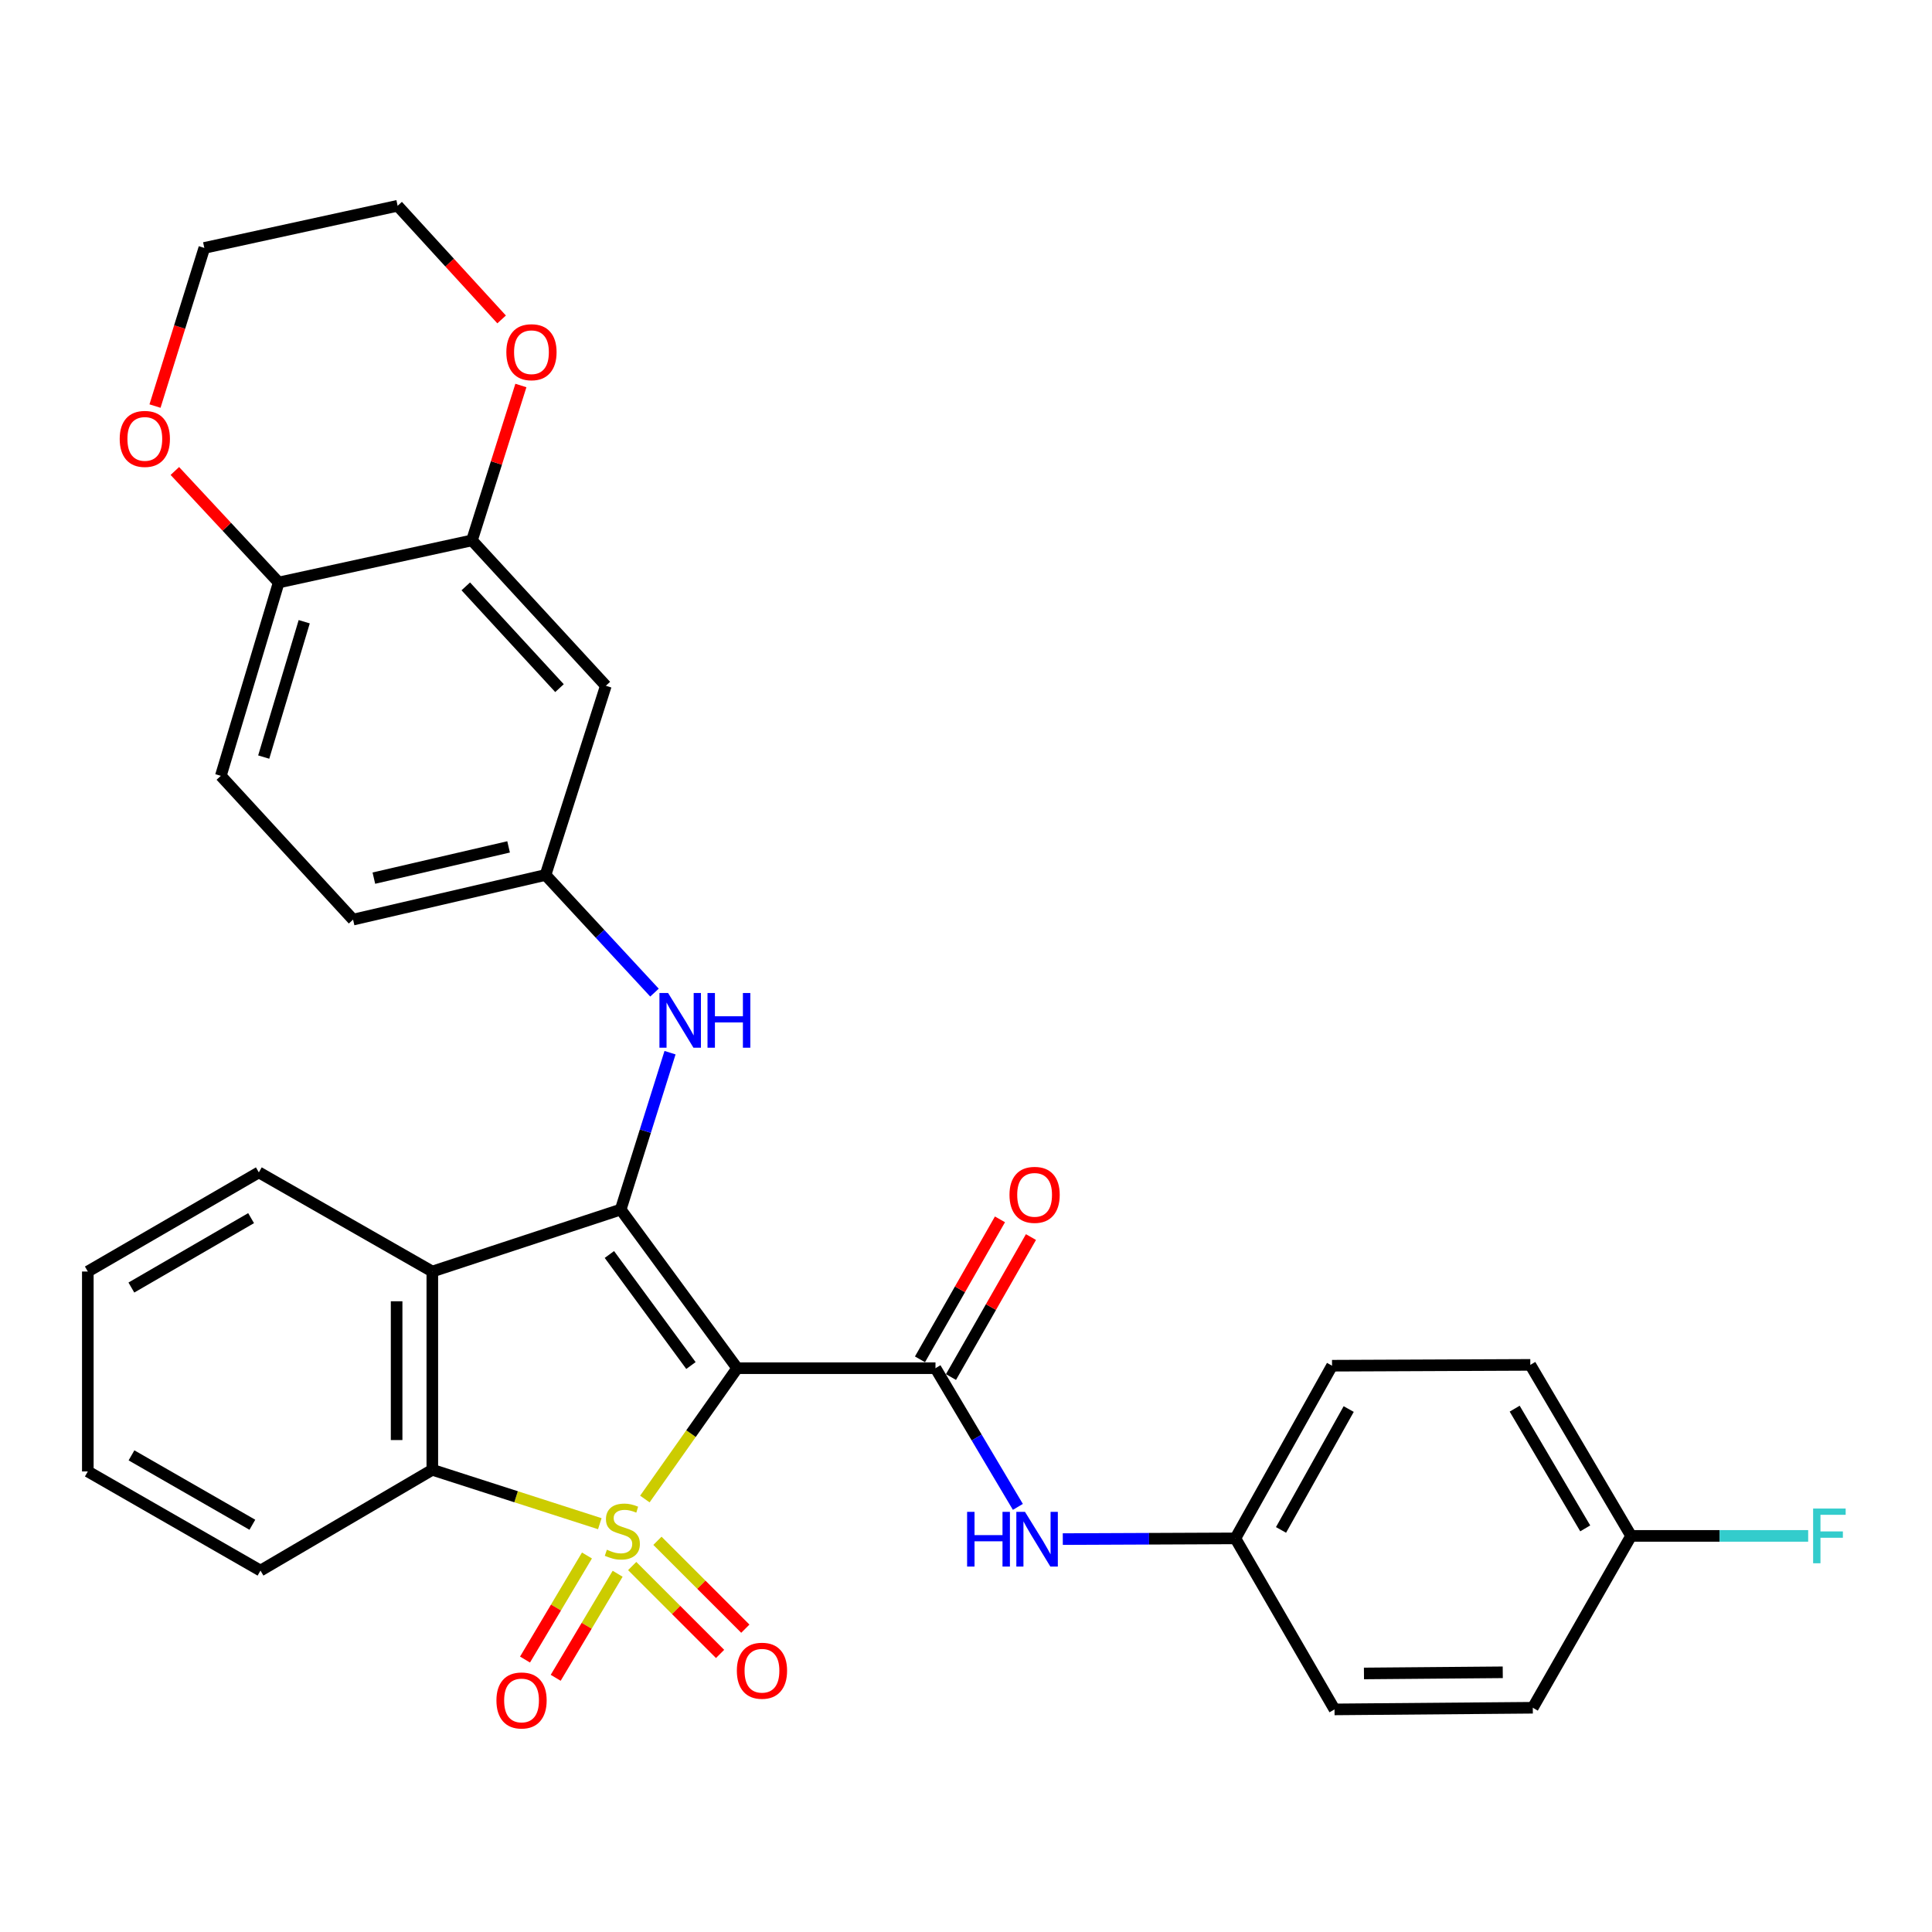 <?xml version='1.0' encoding='iso-8859-1'?>
<svg version='1.1' baseProfile='full'
              xmlns='http://www.w3.org/2000/svg'
                      xmlns:rdkit='http://www.rdkit.org/xml'
                      xmlns:xlink='http://www.w3.org/1999/xlink'
                  xml:space='preserve'
width='1000px' height='1000px' viewBox='0 0 1000 1000'>
<!-- END OF HEADER -->
<rect style='opacity:1.0;fill:#FFFFFF;stroke:none' width='1000' height='1000' x='0' y='0'> </rect>
<path class='bond-0' d='M 333.778,775.894 L 357.674,742.035' style='fill:none;fill-rule:evenodd;stroke:#CCCC00;stroke-width:6px;stroke-linecap:butt;stroke-linejoin:miter;stroke-opacity:1' />
<path class='bond-0' d='M 357.674,742.035 L 381.569,708.175' style='fill:none;fill-rule:evenodd;stroke:#000000;stroke-width:6px;stroke-linecap:butt;stroke-linejoin:miter;stroke-opacity:1' />
<path class='bond-3' d='M 310.458,788.661 L 267.112,774.713' style='fill:none;fill-rule:evenodd;stroke:#CCCC00;stroke-width:6px;stroke-linecap:butt;stroke-linejoin:miter;stroke-opacity:1' />
<path class='bond-3' d='M 267.112,774.713 L 223.767,760.765' style='fill:none;fill-rule:evenodd;stroke:#000000;stroke-width:6px;stroke-linecap:butt;stroke-linejoin:miter;stroke-opacity:1' />
<path class='bond-6' d='M 327.223,810.582 L 349.968,833.327' style='fill:none;fill-rule:evenodd;stroke:#CCCC00;stroke-width:6px;stroke-linecap:butt;stroke-linejoin:miter;stroke-opacity:1' />
<path class='bond-6' d='M 349.968,833.327 L 372.714,856.072' style='fill:none;fill-rule:evenodd;stroke:#FF0000;stroke-width:6px;stroke-linecap:butt;stroke-linejoin:miter;stroke-opacity:1' />
<path class='bond-6' d='M 340.289,797.516 L 363.034,820.261' style='fill:none;fill-rule:evenodd;stroke:#CCCC00;stroke-width:6px;stroke-linecap:butt;stroke-linejoin:miter;stroke-opacity:1' />
<path class='bond-6' d='M 363.034,820.261 L 385.779,843.006' style='fill:none;fill-rule:evenodd;stroke:#FF0000;stroke-width:6px;stroke-linecap:butt;stroke-linejoin:miter;stroke-opacity:1' />
<path class='bond-7' d='M 303.808,805.119 L 287.779,832.051' style='fill:none;fill-rule:evenodd;stroke:#CCCC00;stroke-width:6px;stroke-linecap:butt;stroke-linejoin:miter;stroke-opacity:1' />
<path class='bond-7' d='M 287.779,832.051 L 271.751,858.983' style='fill:none;fill-rule:evenodd;stroke:#FF0000;stroke-width:6px;stroke-linecap:butt;stroke-linejoin:miter;stroke-opacity:1' />
<path class='bond-7' d='M 319.687,814.569 L 303.658,841.501' style='fill:none;fill-rule:evenodd;stroke:#CCCC00;stroke-width:6px;stroke-linecap:butt;stroke-linejoin:miter;stroke-opacity:1' />
<path class='bond-7' d='M 303.658,841.501 L 287.629,868.433' style='fill:none;fill-rule:evenodd;stroke:#FF0000;stroke-width:6px;stroke-linecap:butt;stroke-linejoin:miter;stroke-opacity:1' />
<path class='bond-1' d='M 381.569,708.175 L 321.269,626.071' style='fill:none;fill-rule:evenodd;stroke:#000000;stroke-width:6px;stroke-linecap:butt;stroke-linejoin:miter;stroke-opacity:1' />
<path class='bond-1' d='M 357.631,706.797 L 315.421,649.324' style='fill:none;fill-rule:evenodd;stroke:#000000;stroke-width:6px;stroke-linecap:butt;stroke-linejoin:miter;stroke-opacity:1' />
<path class='bond-2' d='M 381.569,708.175 L 484.203,708.175' style='fill:none;fill-rule:evenodd;stroke:#000000;stroke-width:6px;stroke-linecap:butt;stroke-linejoin:miter;stroke-opacity:1' />
<path class='bond-5' d='M 321.269,626.071 L 334.037,585.468' style='fill:none;fill-rule:evenodd;stroke:#000000;stroke-width:6px;stroke-linecap:butt;stroke-linejoin:miter;stroke-opacity:1' />
<path class='bond-5' d='M 334.037,585.468 L 346.806,544.864' style='fill:none;fill-rule:evenodd;stroke:#0000FF;stroke-width:6px;stroke-linecap:butt;stroke-linejoin:miter;stroke-opacity:1' />
<path class='bond-31' d='M 321.269,626.071 L 223.767,658.14' style='fill:none;fill-rule:evenodd;stroke:#000000;stroke-width:6px;stroke-linecap:butt;stroke-linejoin:miter;stroke-opacity:1' />
<path class='bond-8' d='M 484.203,708.175 L 505.528,744.067' style='fill:none;fill-rule:evenodd;stroke:#000000;stroke-width:6px;stroke-linecap:butt;stroke-linejoin:miter;stroke-opacity:1' />
<path class='bond-8' d='M 505.528,744.067 L 526.852,779.96' style='fill:none;fill-rule:evenodd;stroke:#0000FF;stroke-width:6px;stroke-linecap:butt;stroke-linejoin:miter;stroke-opacity:1' />
<path class='bond-13' d='M 492.225,712.758 L 512.924,676.529' style='fill:none;fill-rule:evenodd;stroke:#000000;stroke-width:6px;stroke-linecap:butt;stroke-linejoin:miter;stroke-opacity:1' />
<path class='bond-13' d='M 512.924,676.529 L 533.622,640.301' style='fill:none;fill-rule:evenodd;stroke:#FF0000;stroke-width:6px;stroke-linecap:butt;stroke-linejoin:miter;stroke-opacity:1' />
<path class='bond-13' d='M 476.181,703.591 L 496.88,667.363' style='fill:none;fill-rule:evenodd;stroke:#000000;stroke-width:6px;stroke-linecap:butt;stroke-linejoin:miter;stroke-opacity:1' />
<path class='bond-13' d='M 496.88,667.363 L 517.578,631.134' style='fill:none;fill-rule:evenodd;stroke:#FF0000;stroke-width:6px;stroke-linecap:butt;stroke-linejoin:miter;stroke-opacity:1' />
<path class='bond-4' d='M 223.767,760.765 L 223.767,658.14' style='fill:none;fill-rule:evenodd;stroke:#000000;stroke-width:6px;stroke-linecap:butt;stroke-linejoin:miter;stroke-opacity:1' />
<path class='bond-4' d='M 205.289,745.371 L 205.289,673.534' style='fill:none;fill-rule:evenodd;stroke:#000000;stroke-width:6px;stroke-linecap:butt;stroke-linejoin:miter;stroke-opacity:1' />
<path class='bond-21' d='M 223.767,760.765 L 134.826,812.934' style='fill:none;fill-rule:evenodd;stroke:#000000;stroke-width:6px;stroke-linecap:butt;stroke-linejoin:miter;stroke-opacity:1' />
<path class='bond-20' d='M 223.767,658.14 L 133.974,606.823' style='fill:none;fill-rule:evenodd;stroke:#000000;stroke-width:6px;stroke-linecap:butt;stroke-linejoin:miter;stroke-opacity:1' />
<path class='bond-12' d='M 338.761,513.773 L 310.562,483.327' style='fill:none;fill-rule:evenodd;stroke:#0000FF;stroke-width:6px;stroke-linecap:butt;stroke-linejoin:miter;stroke-opacity:1' />
<path class='bond-12' d='M 310.562,483.327 L 282.362,452.881' style='fill:none;fill-rule:evenodd;stroke:#000000;stroke-width:6px;stroke-linecap:butt;stroke-linejoin:miter;stroke-opacity:1' />
<path class='bond-17' d='M 550.1,796.638 L 594.764,796.451' style='fill:none;fill-rule:evenodd;stroke:#0000FF;stroke-width:6px;stroke-linecap:butt;stroke-linejoin:miter;stroke-opacity:1' />
<path class='bond-17' d='M 594.764,796.451 L 639.428,796.263' style='fill:none;fill-rule:evenodd;stroke:#000000;stroke-width:6px;stroke-linecap:butt;stroke-linejoin:miter;stroke-opacity:1' />
<path class='bond-9' d='M 244.288,279.702 L 313.58,354.948' style='fill:none;fill-rule:evenodd;stroke:#000000;stroke-width:6px;stroke-linecap:butt;stroke-linejoin:miter;stroke-opacity:1' />
<path class='bond-9' d='M 241.089,303.506 L 289.594,356.178' style='fill:none;fill-rule:evenodd;stroke:#000000;stroke-width:6px;stroke-linecap:butt;stroke-linejoin:miter;stroke-opacity:1' />
<path class='bond-14' d='M 244.288,279.702 L 256.951,239.619' style='fill:none;fill-rule:evenodd;stroke:#000000;stroke-width:6px;stroke-linecap:butt;stroke-linejoin:miter;stroke-opacity:1' />
<path class='bond-14' d='M 256.951,239.619 L 269.614,199.536' style='fill:none;fill-rule:evenodd;stroke:#FF0000;stroke-width:6px;stroke-linecap:butt;stroke-linejoin:miter;stroke-opacity:1' />
<path class='bond-34' d='M 244.288,279.702 L 144.25,301.495' style='fill:none;fill-rule:evenodd;stroke:#000000;stroke-width:6px;stroke-linecap:butt;stroke-linejoin:miter;stroke-opacity:1' />
<path class='bond-10' d='M 313.58,354.948 L 282.362,452.881' style='fill:none;fill-rule:evenodd;stroke:#000000;stroke-width:6px;stroke-linecap:butt;stroke-linejoin:miter;stroke-opacity:1' />
<path class='bond-11' d='M 144.25,301.495 L 114.305,401.574' style='fill:none;fill-rule:evenodd;stroke:#000000;stroke-width:6px;stroke-linecap:butt;stroke-linejoin:miter;stroke-opacity:1' />
<path class='bond-11' d='M 157.461,321.804 L 136.5,391.859' style='fill:none;fill-rule:evenodd;stroke:#000000;stroke-width:6px;stroke-linecap:butt;stroke-linejoin:miter;stroke-opacity:1' />
<path class='bond-15' d='M 144.25,301.495 L 117.375,272.637' style='fill:none;fill-rule:evenodd;stroke:#000000;stroke-width:6px;stroke-linecap:butt;stroke-linejoin:miter;stroke-opacity:1' />
<path class='bond-15' d='M 117.375,272.637 L 90.499,243.779' style='fill:none;fill-rule:evenodd;stroke:#FF0000;stroke-width:6px;stroke-linecap:butt;stroke-linejoin:miter;stroke-opacity:1' />
<path class='bond-18' d='M 282.362,452.881 L 182.746,475.989' style='fill:none;fill-rule:evenodd;stroke:#000000;stroke-width:6px;stroke-linecap:butt;stroke-linejoin:miter;stroke-opacity:1' />
<path class='bond-18' d='M 263.245,438.347 L 193.513,454.523' style='fill:none;fill-rule:evenodd;stroke:#000000;stroke-width:6px;stroke-linecap:butt;stroke-linejoin:miter;stroke-opacity:1' />
<path class='bond-27' d='M 259.634,165.335 L 232.723,135.923' style='fill:none;fill-rule:evenodd;stroke:#FF0000;stroke-width:6px;stroke-linecap:butt;stroke-linejoin:miter;stroke-opacity:1' />
<path class='bond-27' d='M 232.723,135.923 L 205.812,106.512' style='fill:none;fill-rule:evenodd;stroke:#000000;stroke-width:6px;stroke-linecap:butt;stroke-linejoin:miter;stroke-opacity:1' />
<path class='bond-28' d='M 80.229,210.184 L 92.992,169.255' style='fill:none;fill-rule:evenodd;stroke:#FF0000;stroke-width:6px;stroke-linecap:butt;stroke-linejoin:miter;stroke-opacity:1' />
<path class='bond-28' d='M 92.992,169.255 L 105.754,128.326' style='fill:none;fill-rule:evenodd;stroke:#000000;stroke-width:6px;stroke-linecap:butt;stroke-linejoin:miter;stroke-opacity:1' />
<path class='bond-16' d='M 114.305,401.574 L 182.746,475.989' style='fill:none;fill-rule:evenodd;stroke:#000000;stroke-width:6px;stroke-linecap:butt;stroke-linejoin:miter;stroke-opacity:1' />
<path class='bond-23' d='M 639.428,796.263 L 690.746,884.783' style='fill:none;fill-rule:evenodd;stroke:#000000;stroke-width:6px;stroke-linecap:butt;stroke-linejoin:miter;stroke-opacity:1' />
<path class='bond-24' d='M 639.428,796.263 L 689.463,706.891' style='fill:none;fill-rule:evenodd;stroke:#000000;stroke-width:6px;stroke-linecap:butt;stroke-linejoin:miter;stroke-opacity:1' />
<path class='bond-24' d='M 663.057,791.884 L 698.081,729.324' style='fill:none;fill-rule:evenodd;stroke:#000000;stroke-width:6px;stroke-linecap:butt;stroke-linejoin:miter;stroke-opacity:1' />
<path class='bond-19' d='M 844.257,794.98 L 792.087,706.46' style='fill:none;fill-rule:evenodd;stroke:#000000;stroke-width:6px;stroke-linecap:butt;stroke-linejoin:miter;stroke-opacity:1' />
<path class='bond-19' d='M 820.512,791.084 L 783.994,729.12' style='fill:none;fill-rule:evenodd;stroke:#000000;stroke-width:6px;stroke-linecap:butt;stroke-linejoin:miter;stroke-opacity:1' />
<path class='bond-22' d='M 844.257,794.98 L 890.081,794.98' style='fill:none;fill-rule:evenodd;stroke:#000000;stroke-width:6px;stroke-linecap:butt;stroke-linejoin:miter;stroke-opacity:1' />
<path class='bond-22' d='M 890.081,794.98 L 935.906,794.98' style='fill:none;fill-rule:evenodd;stroke:#33CCCC;stroke-width:6px;stroke-linecap:butt;stroke-linejoin:miter;stroke-opacity:1' />
<path class='bond-33' d='M 844.257,794.98 L 793.37,883.931' style='fill:none;fill-rule:evenodd;stroke:#000000;stroke-width:6px;stroke-linecap:butt;stroke-linejoin:miter;stroke-opacity:1' />
<path class='bond-32' d='M 133.974,606.823 L 45.455,658.14' style='fill:none;fill-rule:evenodd;stroke:#000000;stroke-width:6px;stroke-linecap:butt;stroke-linejoin:miter;stroke-opacity:1' />
<path class='bond-32' d='M 129.964,630.507 L 68,666.429' style='fill:none;fill-rule:evenodd;stroke:#000000;stroke-width:6px;stroke-linecap:butt;stroke-linejoin:miter;stroke-opacity:1' />
<path class='bond-30' d='M 134.826,812.934 L 45.455,761.617' style='fill:none;fill-rule:evenodd;stroke:#000000;stroke-width:6px;stroke-linecap:butt;stroke-linejoin:miter;stroke-opacity:1' />
<path class='bond-30' d='M 130.622,789.213 L 68.061,753.29' style='fill:none;fill-rule:evenodd;stroke:#000000;stroke-width:6px;stroke-linecap:butt;stroke-linejoin:miter;stroke-opacity:1' />
<path class='bond-26' d='M 690.746,884.783 L 793.37,883.931' style='fill:none;fill-rule:evenodd;stroke:#000000;stroke-width:6px;stroke-linecap:butt;stroke-linejoin:miter;stroke-opacity:1' />
<path class='bond-26' d='M 705.986,866.178 L 777.823,865.581' style='fill:none;fill-rule:evenodd;stroke:#000000;stroke-width:6px;stroke-linecap:butt;stroke-linejoin:miter;stroke-opacity:1' />
<path class='bond-25' d='M 689.463,706.891 L 792.087,706.46' style='fill:none;fill-rule:evenodd;stroke:#000000;stroke-width:6px;stroke-linecap:butt;stroke-linejoin:miter;stroke-opacity:1' />
<path class='bond-35' d='M 205.812,106.512 L 105.754,128.326' style='fill:none;fill-rule:evenodd;stroke:#000000;stroke-width:6px;stroke-linecap:butt;stroke-linejoin:miter;stroke-opacity:1' />
<path class='bond-29' d='M 45.455,658.14 L 45.455,761.617' style='fill:none;fill-rule:evenodd;stroke:#000000;stroke-width:6px;stroke-linecap:butt;stroke-linejoin:miter;stroke-opacity:1' />
<path  class='atom-0' d='M 314.121 802.134
Q 314.441 802.254, 315.761 802.814
Q 317.081 803.374, 318.521 803.734
Q 320.001 804.054, 321.441 804.054
Q 324.121 804.054, 325.681 802.774
Q 327.241 801.454, 327.241 799.174
Q 327.241 797.614, 326.441 796.654
Q 325.681 795.694, 324.481 795.174
Q 323.281 794.654, 321.281 794.054
Q 318.761 793.294, 317.241 792.574
Q 315.761 791.854, 314.681 790.334
Q 313.641 788.814, 313.641 786.254
Q 313.641 782.694, 316.041 780.494
Q 318.481 778.294, 323.281 778.294
Q 326.561 778.294, 330.281 779.854
L 329.361 782.934
Q 325.961 781.534, 323.401 781.534
Q 320.641 781.534, 319.121 782.694
Q 317.601 783.814, 317.641 785.774
Q 317.641 787.294, 318.401 788.214
Q 319.201 789.134, 320.321 789.654
Q 321.481 790.174, 323.401 790.774
Q 325.961 791.574, 327.481 792.374
Q 329.001 793.174, 330.081 794.814
Q 331.201 796.414, 331.201 799.174
Q 331.201 803.094, 328.561 805.214
Q 325.961 807.294, 321.601 807.294
Q 319.081 807.294, 317.161 806.734
Q 315.281 806.214, 313.041 805.294
L 314.121 802.134
' fill='#CCCC00'/>
<path  class='atom-6' d='M 345.805 513.978
L 355.085 528.978
Q 356.005 530.458, 357.485 533.138
Q 358.965 535.818, 359.045 535.978
L 359.045 513.978
L 362.805 513.978
L 362.805 542.298
L 358.925 542.298
L 348.965 525.898
Q 347.805 523.978, 346.565 521.778
Q 345.365 519.578, 345.005 518.898
L 345.005 542.298
L 341.325 542.298
L 341.325 513.978
L 345.805 513.978
' fill='#0000FF'/>
<path  class='atom-6' d='M 366.205 513.978
L 370.045 513.978
L 370.045 526.018
L 384.525 526.018
L 384.525 513.978
L 388.365 513.978
L 388.365 542.298
L 384.525 542.298
L 384.525 529.218
L 370.045 529.218
L 370.045 542.298
L 366.205 542.298
L 366.205 513.978
' fill='#0000FF'/>
<path  class='atom-7' d='M 381.39 864.763
Q 381.39 857.963, 384.75 854.163
Q 388.11 850.363, 394.39 850.363
Q 400.67 850.363, 404.03 854.163
Q 407.39 857.963, 407.39 864.763
Q 407.39 871.643, 403.99 875.563
Q 400.59 879.443, 394.39 879.443
Q 388.15 879.443, 384.75 875.563
Q 381.39 871.683, 381.39 864.763
M 394.39 876.243
Q 398.71 876.243, 401.03 873.363
Q 403.39 870.443, 403.39 864.763
Q 403.39 859.203, 401.03 856.403
Q 398.71 853.563, 394.39 853.563
Q 390.07 853.563, 387.71 856.363
Q 385.39 859.163, 385.39 864.763
Q 385.39 870.483, 387.71 873.363
Q 390.07 876.243, 394.39 876.243
' fill='#FF0000'/>
<path  class='atom-8' d='M 256.951 880.151
Q 256.951 873.351, 260.311 869.551
Q 263.671 865.751, 269.951 865.751
Q 276.231 865.751, 279.591 869.551
Q 282.951 873.351, 282.951 880.151
Q 282.951 887.031, 279.551 890.951
Q 276.151 894.831, 269.951 894.831
Q 263.711 894.831, 260.311 890.951
Q 256.951 887.071, 256.951 880.151
M 269.951 891.631
Q 274.271 891.631, 276.591 888.751
Q 278.951 885.831, 278.951 880.151
Q 278.951 874.591, 276.591 871.791
Q 274.271 868.951, 269.951 868.951
Q 265.631 868.951, 263.271 871.751
Q 260.951 874.551, 260.951 880.151
Q 260.951 885.871, 263.271 888.751
Q 265.631 891.631, 269.951 891.631
' fill='#FF0000'/>
<path  class='atom-9' d='M 500.574 782.534
L 504.414 782.534
L 504.414 794.574
L 518.894 794.574
L 518.894 782.534
L 522.734 782.534
L 522.734 810.854
L 518.894 810.854
L 518.894 797.774
L 504.414 797.774
L 504.414 810.854
L 500.574 810.854
L 500.574 782.534
' fill='#0000FF'/>
<path  class='atom-9' d='M 530.534 782.534
L 539.814 797.534
Q 540.734 799.014, 542.214 801.694
Q 543.694 804.374, 543.774 804.534
L 543.774 782.534
L 547.534 782.534
L 547.534 810.854
L 543.654 810.854
L 533.694 794.454
Q 532.534 792.534, 531.294 790.334
Q 530.094 788.134, 529.734 787.454
L 529.734 810.854
L 526.054 810.854
L 526.054 782.534
L 530.534 782.534
' fill='#0000FF'/>
<path  class='atom-14' d='M 522.511 618.452
Q 522.511 611.652, 525.871 607.852
Q 529.231 604.052, 535.511 604.052
Q 541.791 604.052, 545.151 607.852
Q 548.511 611.652, 548.511 618.452
Q 548.511 625.332, 545.111 629.252
Q 541.711 633.132, 535.511 633.132
Q 529.271 633.132, 525.871 629.252
Q 522.511 625.372, 522.511 618.452
M 535.511 629.932
Q 539.831 629.932, 542.151 627.052
Q 544.511 624.132, 544.511 618.452
Q 544.511 612.892, 542.151 610.092
Q 539.831 607.252, 535.511 607.252
Q 531.191 607.252, 528.831 610.052
Q 526.511 612.852, 526.511 618.452
Q 526.511 624.172, 528.831 627.052
Q 531.191 629.932, 535.511 629.932
' fill='#FF0000'/>
<path  class='atom-15' d='M 262.084 182.3
Q 262.084 175.5, 265.444 171.7
Q 268.804 167.9, 275.084 167.9
Q 281.364 167.9, 284.724 171.7
Q 288.084 175.5, 288.084 182.3
Q 288.084 189.18, 284.684 193.1
Q 281.284 196.98, 275.084 196.98
Q 268.844 196.98, 265.444 193.1
Q 262.084 189.22, 262.084 182.3
M 275.084 193.78
Q 279.404 193.78, 281.724 190.9
Q 284.084 187.98, 284.084 182.3
Q 284.084 176.74, 281.724 173.94
Q 279.404 171.1, 275.084 171.1
Q 270.764 171.1, 268.404 173.9
Q 266.084 176.7, 266.084 182.3
Q 266.084 188.02, 268.404 190.9
Q 270.764 193.78, 275.084 193.78
' fill='#FF0000'/>
<path  class='atom-16' d='M 61.958 227.171
Q 61.958 220.371, 65.318 216.571
Q 68.678 212.771, 74.958 212.771
Q 81.238 212.771, 84.598 216.571
Q 87.958 220.371, 87.958 227.171
Q 87.958 234.051, 84.558 237.971
Q 81.158 241.851, 74.958 241.851
Q 68.718 241.851, 65.318 237.971
Q 61.958 234.091, 61.958 227.171
M 74.958 238.651
Q 79.278 238.651, 81.598 235.771
Q 83.958 232.851, 83.958 227.171
Q 83.958 221.611, 81.598 218.811
Q 79.278 215.971, 74.958 215.971
Q 70.638 215.971, 68.278 218.771
Q 65.958 221.571, 65.958 227.171
Q 65.958 232.891, 68.278 235.771
Q 70.638 238.651, 74.958 238.651
' fill='#FF0000'/>
<path  class='atom-23' d='M 938.471 780.82
L 955.311 780.82
L 955.311 784.06
L 942.271 784.06
L 942.271 792.66
L 953.871 792.66
L 953.871 795.94
L 942.271 795.94
L 942.271 809.14
L 938.471 809.14
L 938.471 780.82
' fill='#33CCCC'/>
</svg>

